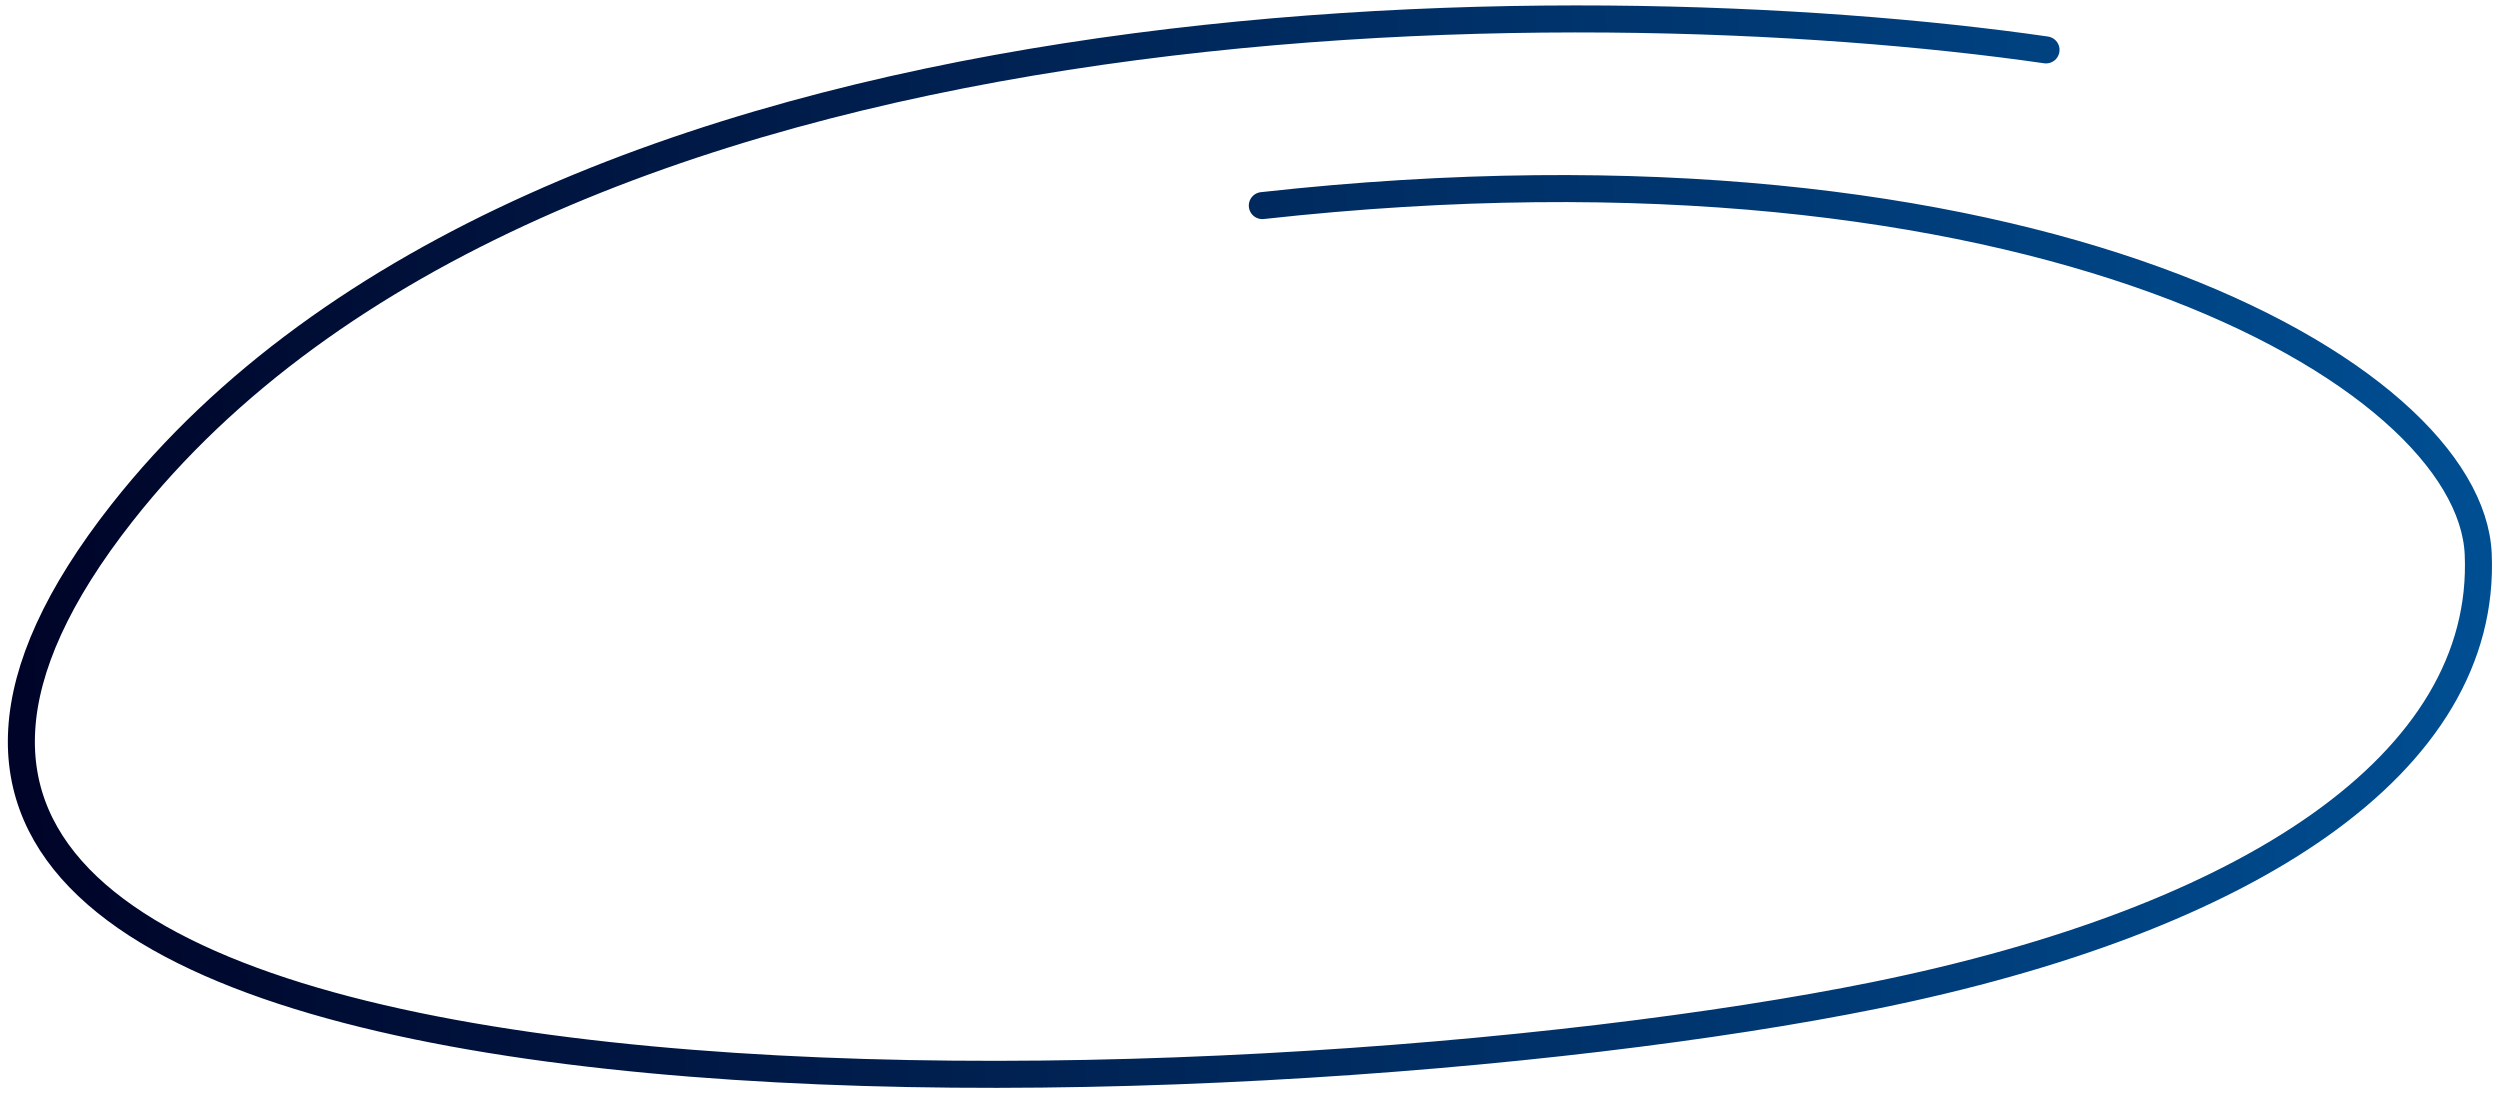 <svg width="185" height="81" viewBox="0 0 185 81" fill="none" xmlns="http://www.w3.org/2000/svg">
<path d="M151.406 3.693C116.851 -1.288 40.001 -1.413 9.041 37.937C-29.659 87.124 92.552 83.028 138.733 73.659C166.364 68.053 184.068 56.524 183.388 40.995C182.803 27.625 150.363 8.914 93.411 15.214" stroke="url(#paint0_linear_1106_19964)" stroke-width="2" stroke-linecap="round"/>
<defs>
<linearGradient id="paint0_linear_1106_19964" x1="1.117" y1="44.61" x2="183.197" y2="36.635" gradientUnits="userSpaceOnUse">
<stop stop-color="#000428"/>
<stop offset="1" stop-color="#004E92"/>
</linearGradient>
</defs>
</svg>
